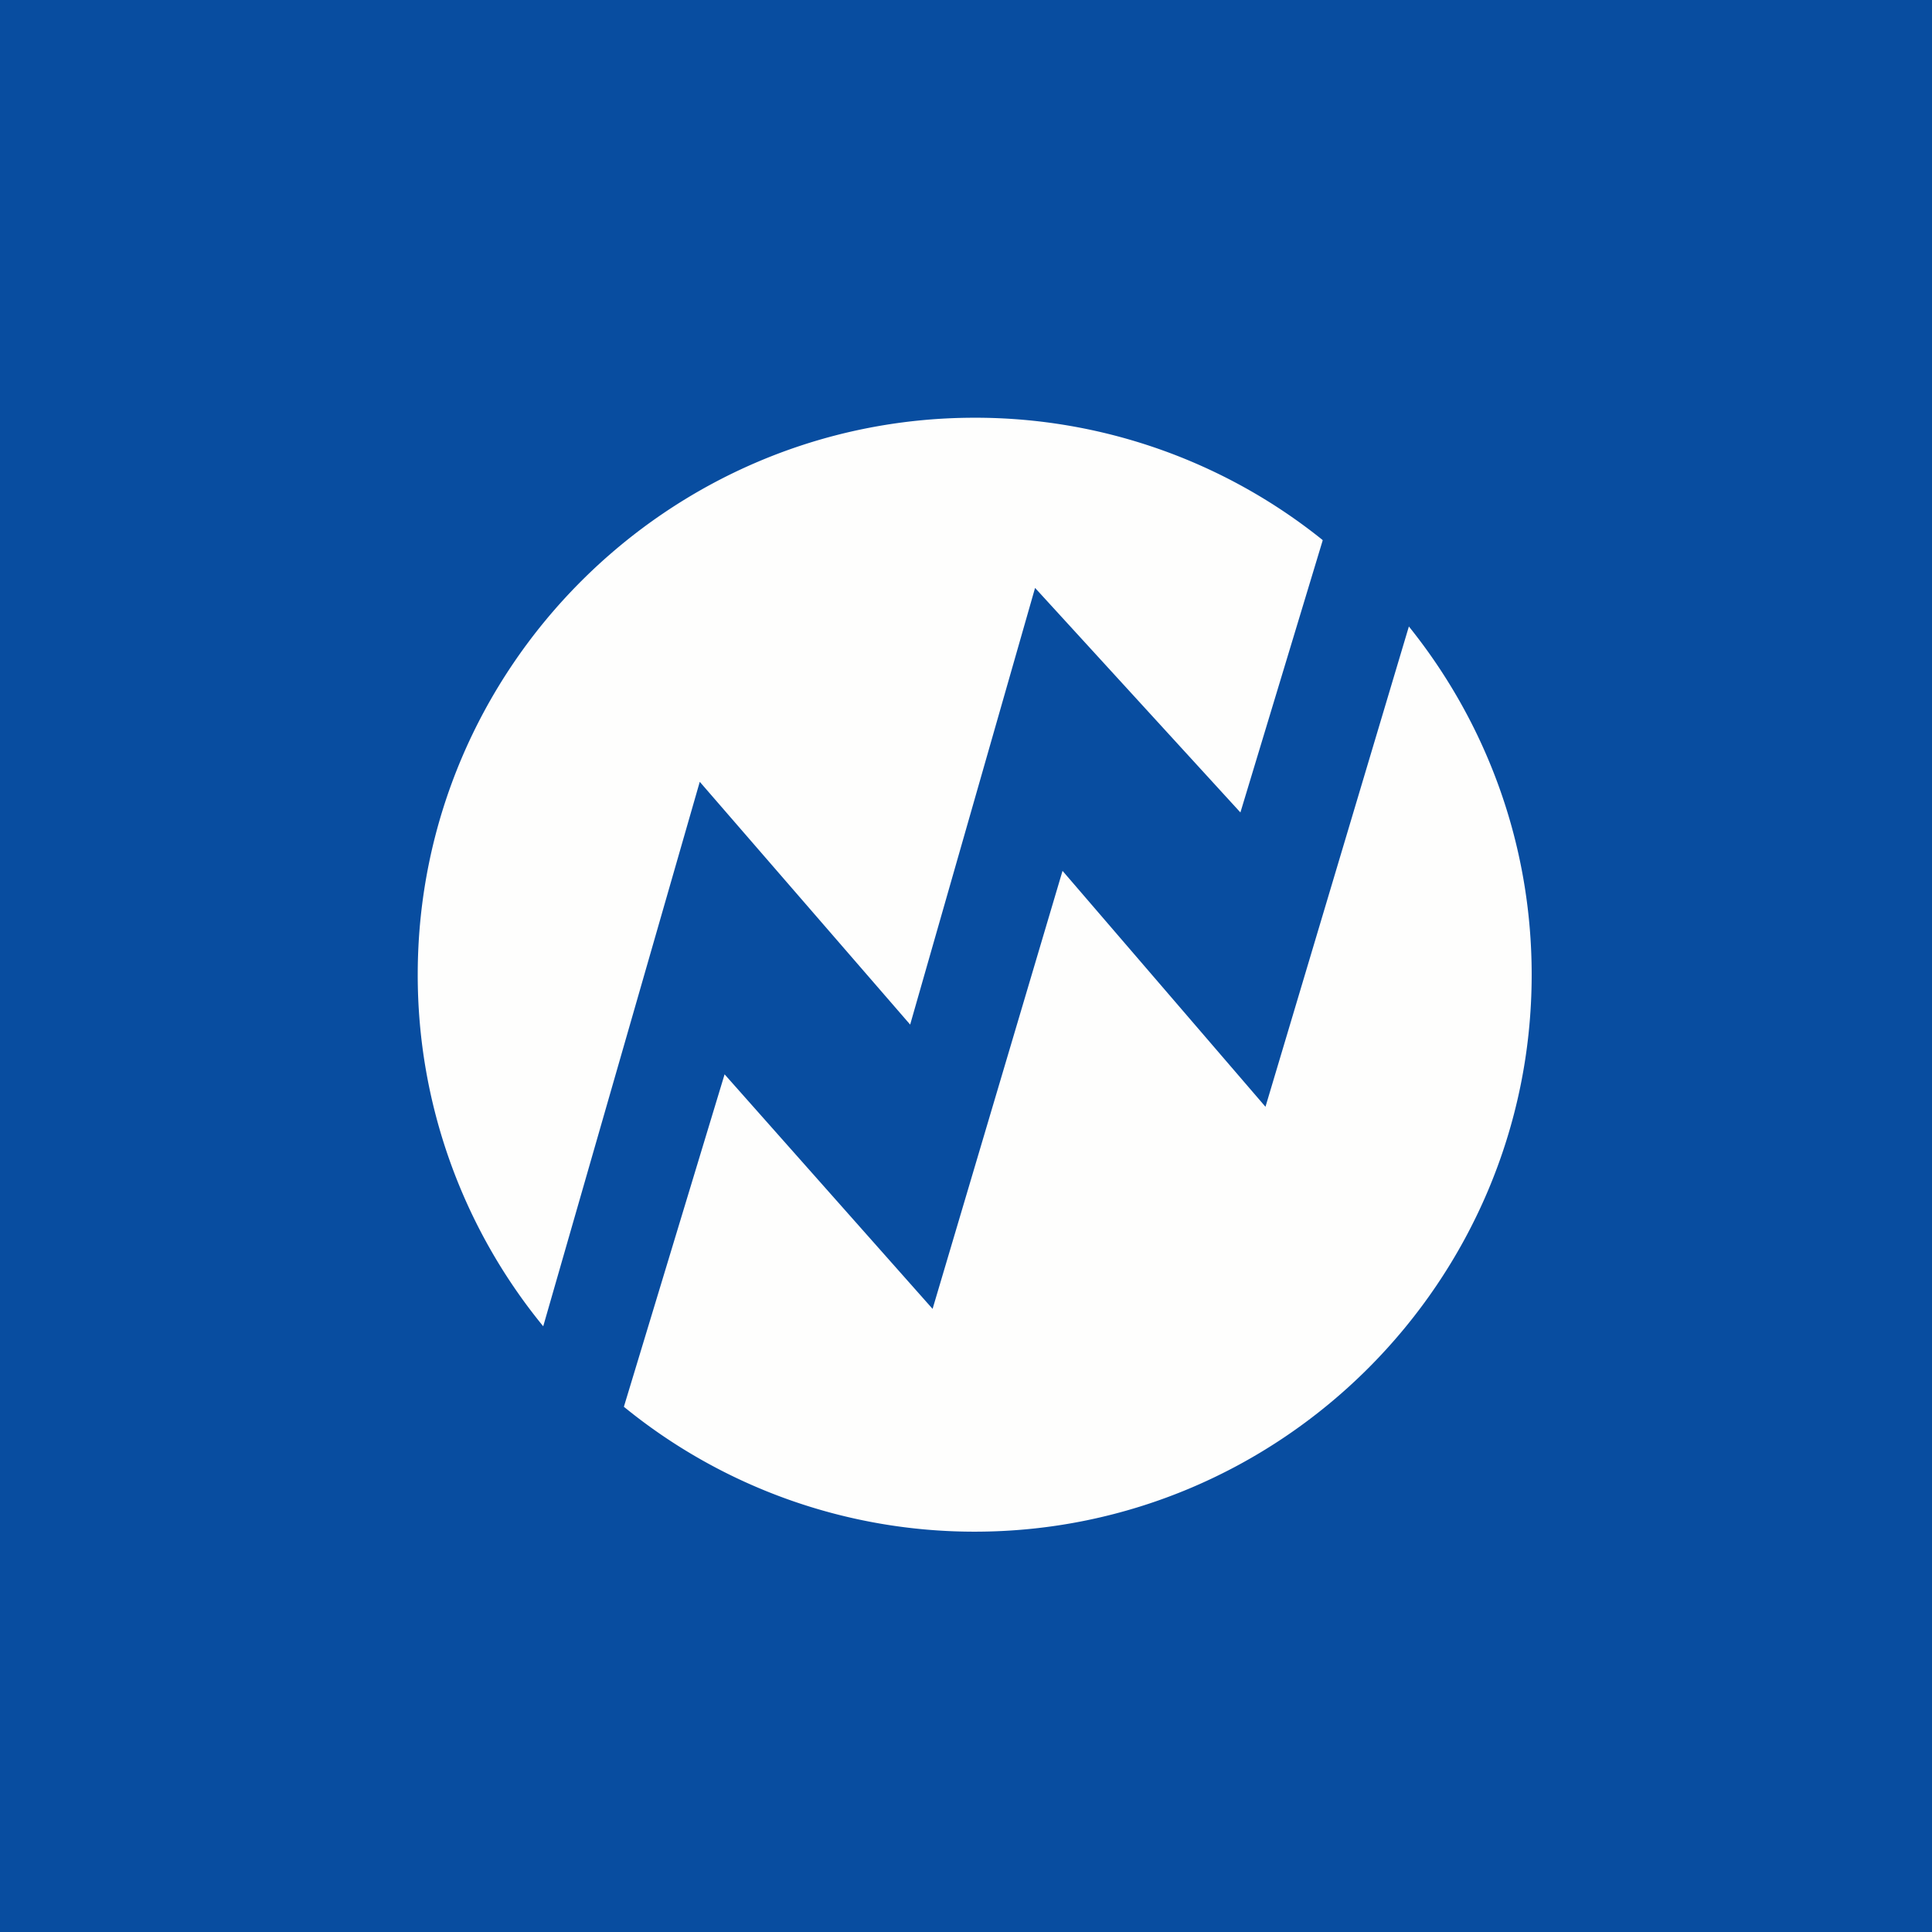 <?xml version="1.0" encoding="UTF-8"?>
<!-- generated by Finnhub -->
<svg viewBox="0 0 55.5 55.5" xmlns="http://www.w3.org/2000/svg">
<path d="M 0,0 H 55.5 V 55.5 H 0 Z" fill="rgb(8, 77, 160)"/>
<path d="M 37.987,15.507 A 15.918,15.918 0 0,0 28,12 C 19.187,12 12,19.188 12,28 A 15.92,15.92 0 0,0 15.605,38.1 L 20.102,22.459 L 26.146,29.433 L 29.734,16.889 L 35.633,23.339 L 37.997,15.522 Z" fill="rgb(254, 254, 253)"/>
<path d="M 40.473,17.995 L 36.353,31.794 L 30.523,25.017 L 26.79,37.6 L 20.815,30.862 L 17.922,40.412 A 15.919,15.919 0 0,0 28,44 C 36.812,44 44,36.812 44,28 C 44,24.227 42.682,20.75 40.483,18.01 Z" fill="rgb(254, 254, 253)"/>
</svg>
